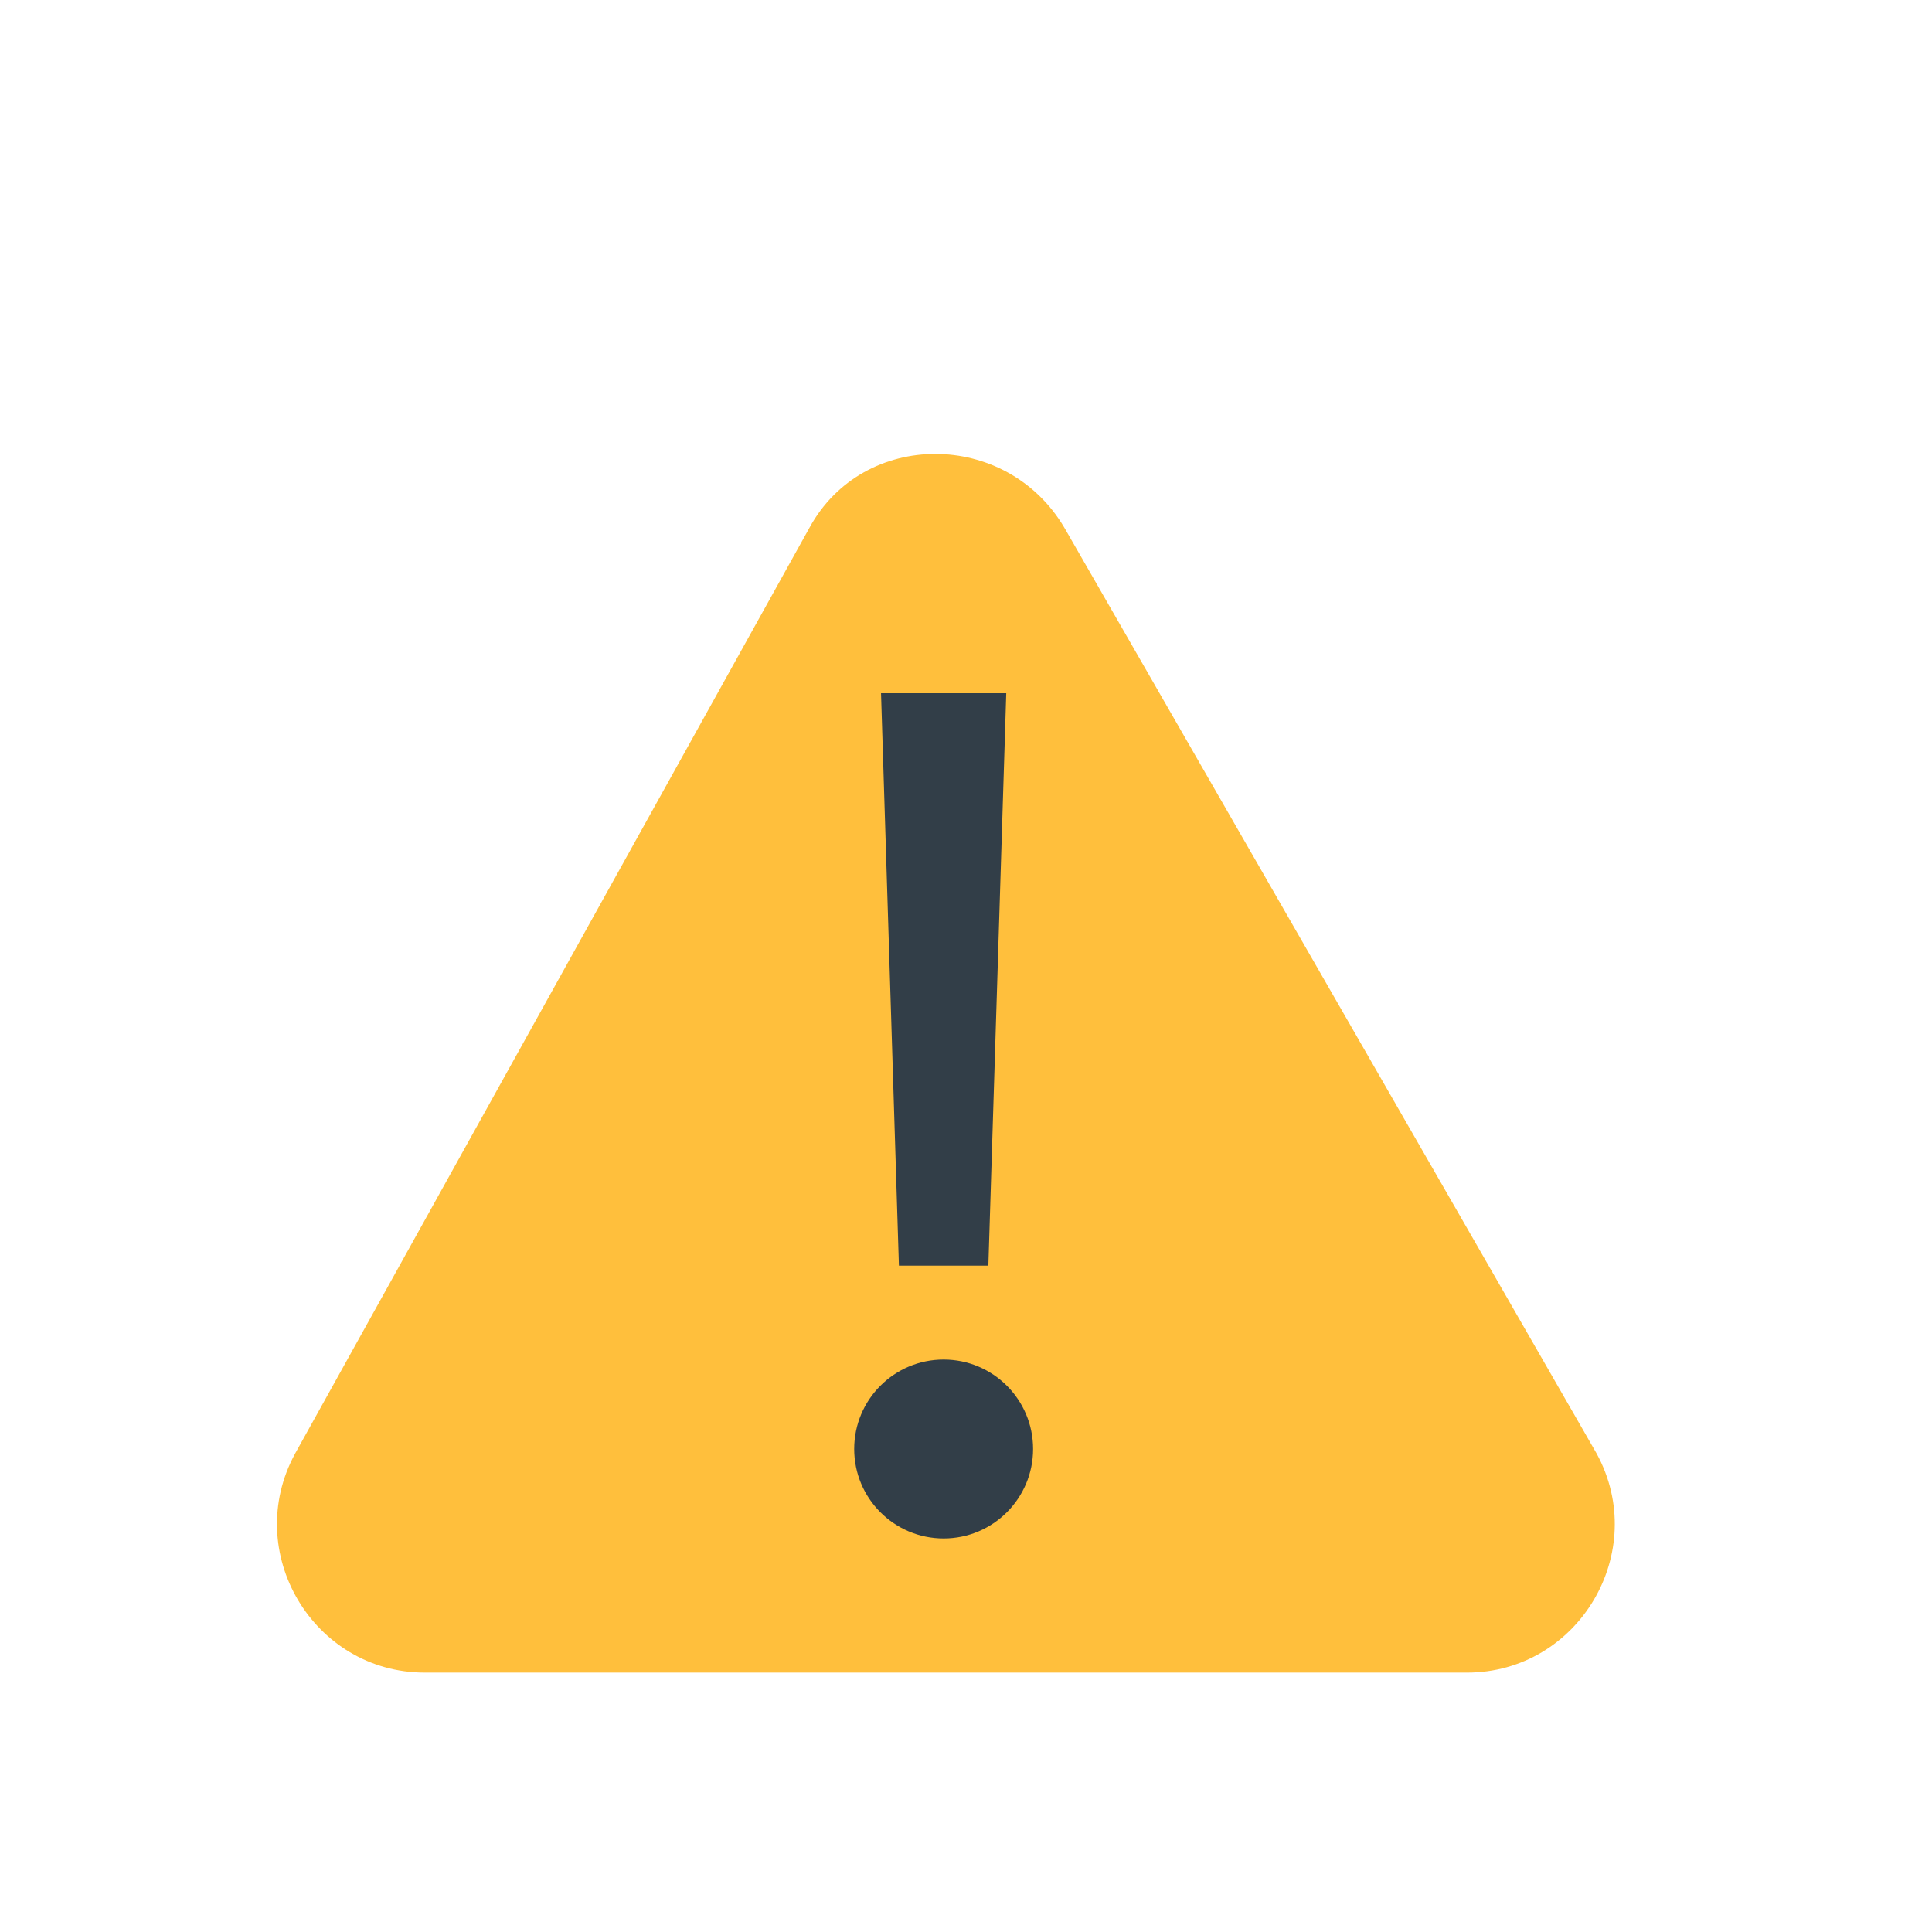 <?xml version="1.0" encoding="utf-8"?>
<!-- Generator: Adobe Illustrator 24.0.0, SVG Export Plug-In . SVG Version: 6.00 Build 0)  -->
<svg version="1.1" id="icons" xmlns="http://www.w3.org/2000/svg" xmlns:xlink="http://www.w3.org/1999/xlink" x="0px" y="0px"
	 viewBox="0 0 43.2 43.2" style="enable-background:new 0 0 43.2 43.2;" xml:space="preserve">
<style type="text/css">
	.st0{fill:none;stroke:#00A7E1;stroke-miterlimit:10;}
	.st1{fill:#00A7E1;}
	.st2{fill:none;stroke:#00A7E1;stroke-width:1.172;stroke-miterlimit:10;}
	.st3{fill:#FFBF3C;}
	.st4{fill:#323E48;}
</style>
<path class="st3" d="M18.1,11.8L6.6,32.5c-1.2,2.2,0.4,4.9,2.9,4.9h23.3c2.5,0,4.1-2.7,2.9-4.9L23.8,11.8
	C22.5,9.6,19.3,9.6,18.1,11.8z"/>
<g>
	<path class="st4" d="M20.1,28.3l-0.4-12.8h2.8l-0.4,12.8H20.1z"/>
</g>
<circle class="st4" cx="21.1" cy="32.4" r="2"/>
</svg>
